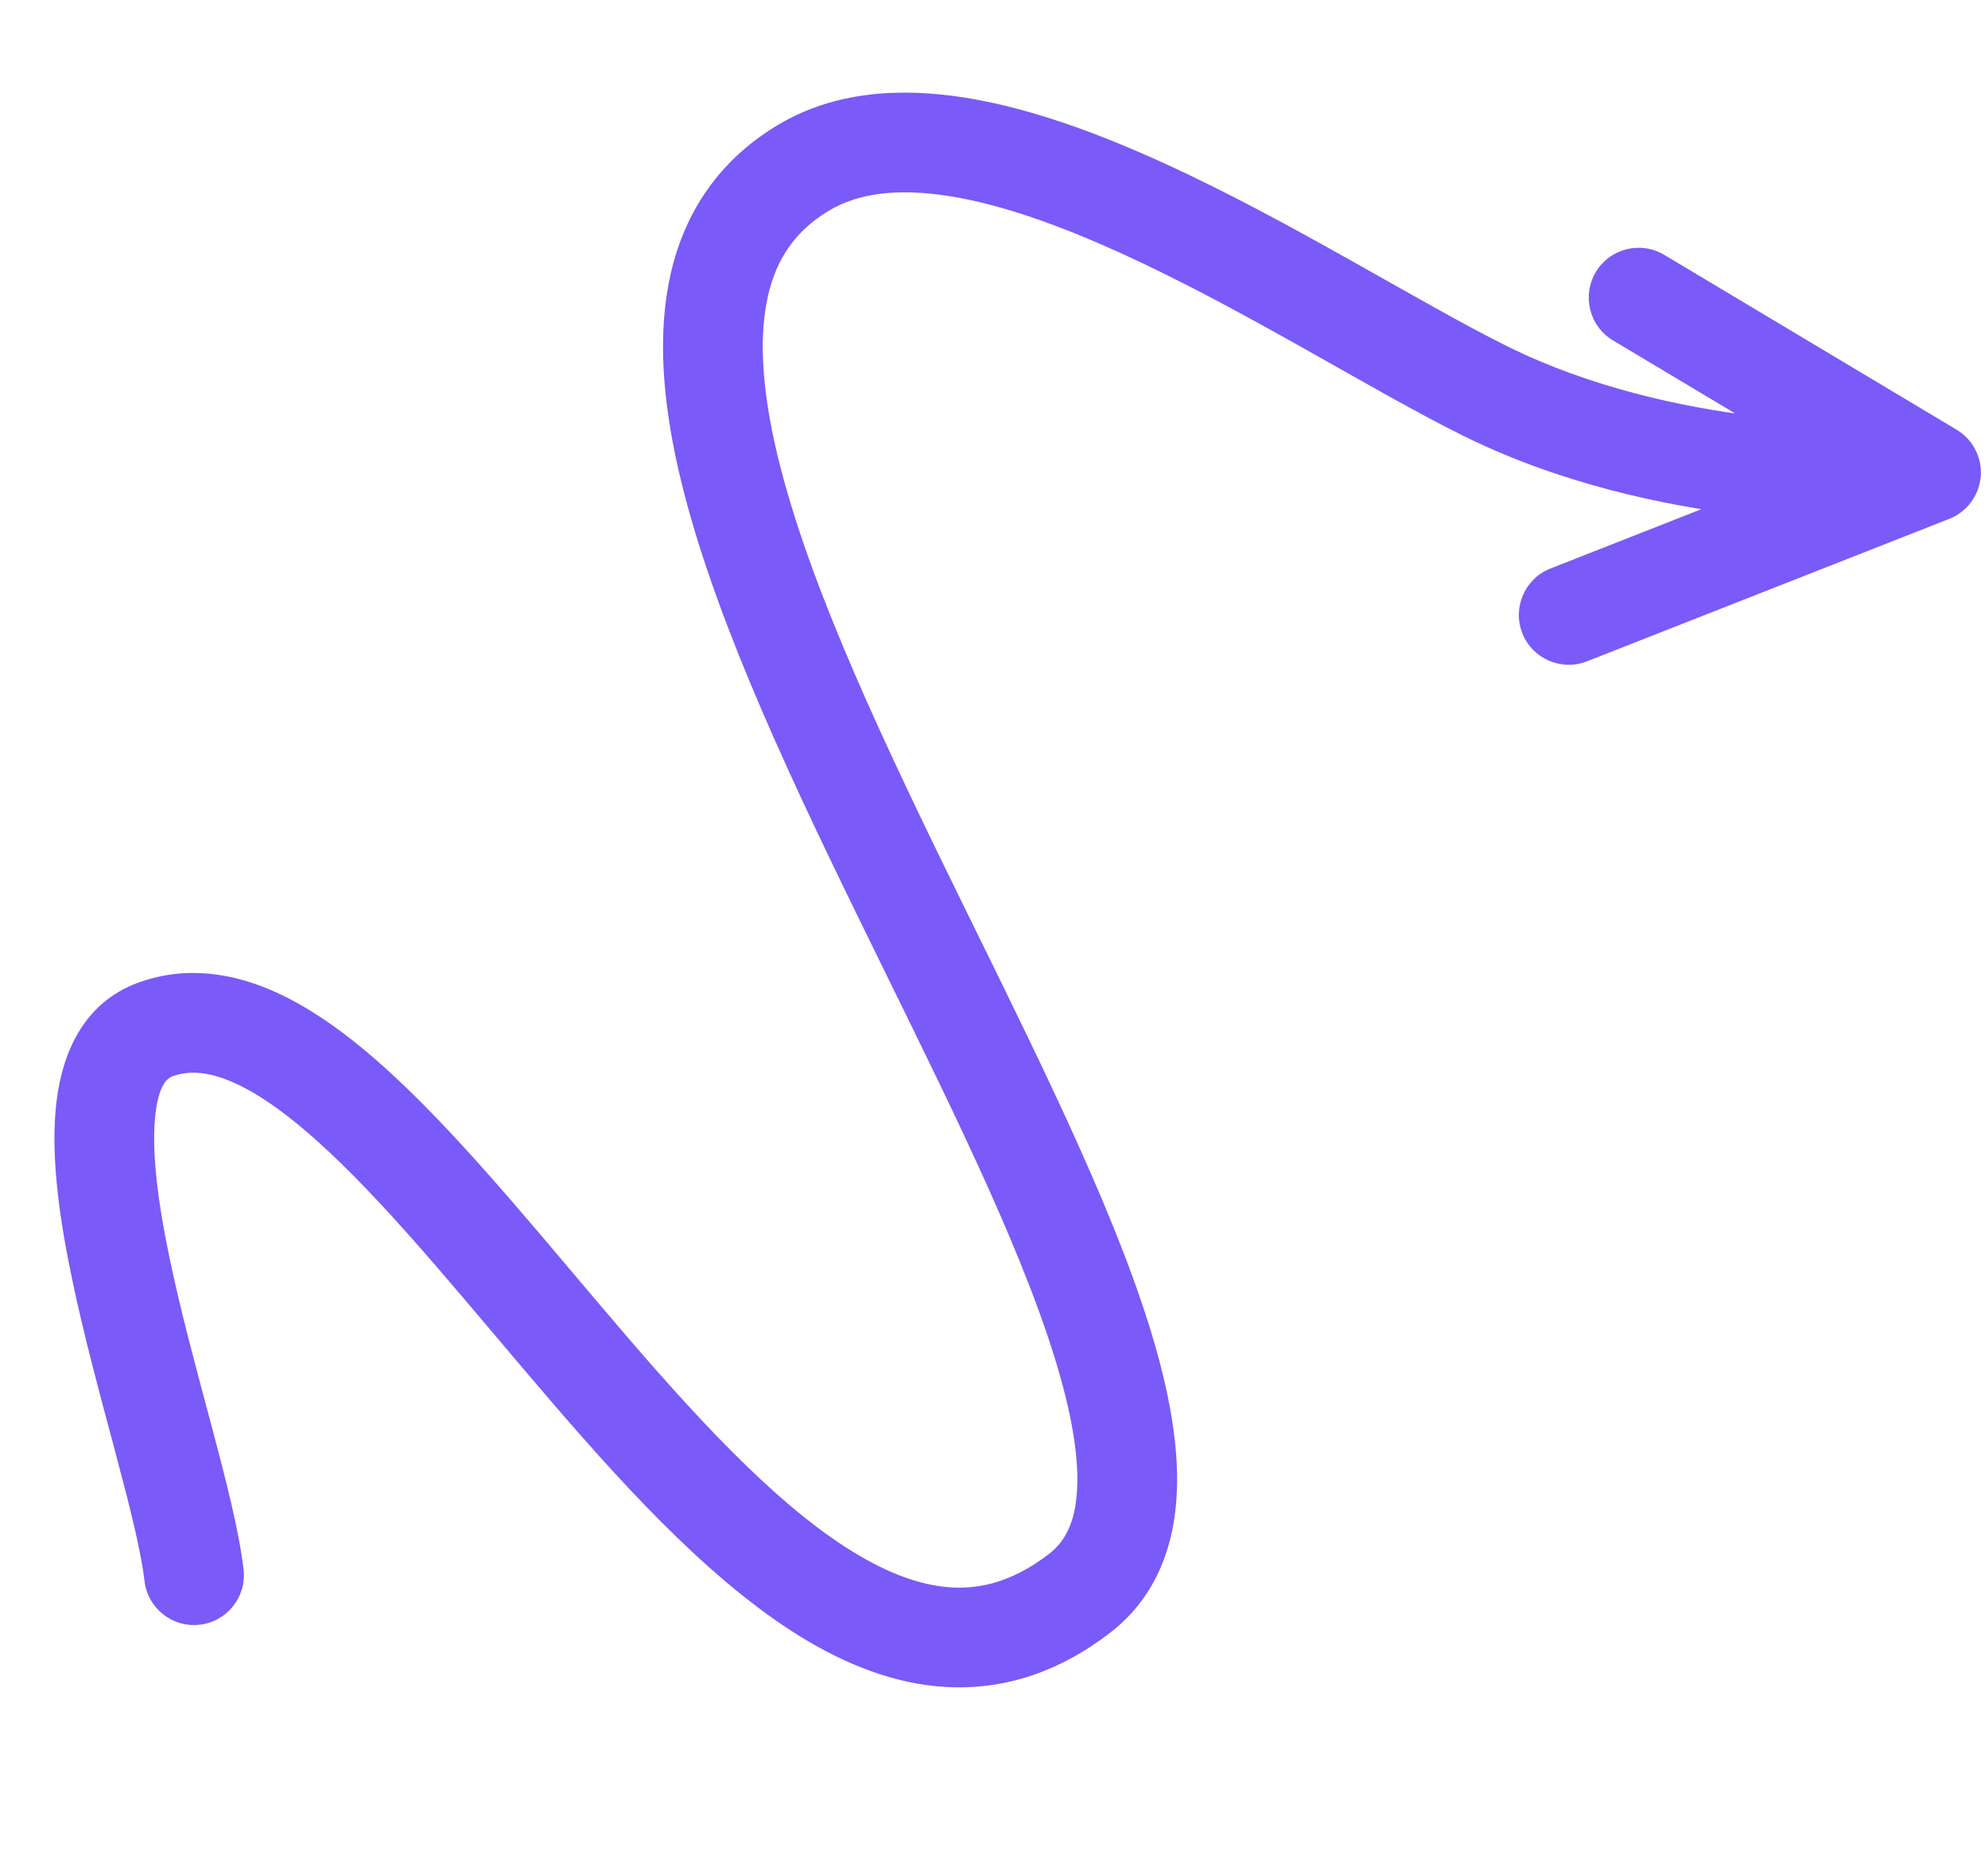<svg width="105" height="99" viewBox="0 0 105 99" fill="none" xmlns="http://www.w3.org/2000/svg">
<g id="Hand-drawn arrow">
<path id="Vector" d="M98.929 22.335C100.383 22.279 101.607 23.412 101.663 24.866C101.719 26.319 100.586 27.543 99.132 27.599L98.929 22.335ZM42.427 8.868L43.784 11.126L43.783 11.127L42.427 8.868ZM57.028 84.161L55.418 82.076L55.418 82.076L57.028 84.161ZM8.235 54.372L7.347 51.892L7.348 51.892L8.235 54.372ZM12.864 82.907C13.03 84.353 11.994 85.659 10.549 85.826C9.104 85.992 7.797 84.956 7.631 83.51L12.864 82.907ZM85.195 17.983C83.946 17.237 83.54 15.619 84.286 14.371C85.033 13.122 86.65 12.716 87.899 13.462L85.195 17.983ZM101.989 24.959L103.341 22.698C104.203 23.213 104.697 24.174 104.615 25.175C104.532 26.175 103.888 27.042 102.953 27.41L101.989 24.959ZM83.819 34.935C82.466 35.467 80.936 34.801 80.404 33.448C79.872 32.094 80.538 30.565 81.891 30.032L83.819 34.935ZM99.031 24.967C99.132 27.599 99.132 27.599 99.131 27.599C99.131 27.599 99.13 27.599 99.129 27.599C99.128 27.599 99.127 27.599 99.126 27.599C99.123 27.599 99.119 27.6 99.115 27.6C99.106 27.6 99.095 27.601 99.081 27.601C99.053 27.602 99.015 27.603 98.967 27.604C98.87 27.606 98.733 27.609 98.559 27.61C98.21 27.613 97.711 27.611 97.086 27.593C95.838 27.557 94.08 27.457 92.013 27.204C87.904 26.7 82.445 25.572 77.308 23.032L79.643 18.309C84.054 20.491 88.873 21.511 92.654 21.975C94.532 22.205 96.123 22.295 97.237 22.327C97.794 22.343 98.229 22.345 98.519 22.342C98.665 22.341 98.773 22.339 98.843 22.337C98.877 22.337 98.902 22.336 98.917 22.335C98.924 22.335 98.929 22.335 98.931 22.335C98.932 22.335 98.932 22.335 98.932 22.335C98.932 22.335 98.931 22.335 98.931 22.335C98.931 22.335 98.93 22.335 98.93 22.335C98.93 22.335 98.929 22.335 99.031 24.967ZM77.308 23.032C74.839 21.811 71.861 20.088 68.797 18.367C65.684 16.619 62.407 14.829 59.172 13.359C55.921 11.881 52.841 10.787 50.122 10.357C47.397 9.927 45.315 10.206 43.784 11.126L41.07 6.611C44.062 4.813 47.553 4.618 50.943 5.154C54.339 5.69 57.915 7.001 61.352 8.563C64.805 10.132 68.248 12.017 71.376 13.774C74.553 15.557 77.337 17.169 79.643 18.309L77.308 23.032ZM43.783 11.127C41.996 12.199 41.006 13.682 40.562 15.631C40.093 17.685 40.225 20.323 40.944 23.528C42.388 29.961 45.966 37.74 49.894 45.799C53.748 53.706 57.948 61.895 60.273 68.734C61.436 72.156 62.218 75.477 62.169 78.411C62.12 81.412 61.181 84.282 58.638 86.246L55.418 82.076C56.304 81.392 56.87 80.291 56.902 78.324C56.936 76.289 56.378 73.644 55.285 70.43C53.098 63.997 49.118 56.23 45.159 48.107C41.274 40.137 37.405 31.814 35.804 24.682C35.001 21.104 34.711 17.594 35.425 14.46C36.164 11.222 37.961 8.477 41.071 6.61L43.783 11.127ZM58.638 86.246C56.065 88.233 53.33 89.171 50.508 89.134C47.739 89.098 45.117 88.129 42.701 86.709C37.946 83.913 33.389 78.996 29.229 74.166C24.931 69.177 21.04 64.267 17.319 60.791C15.475 59.07 13.841 57.867 12.403 57.215C11.01 56.584 9.981 56.545 9.121 56.852L7.348 51.892C9.853 50.996 12.335 51.401 14.577 52.417C16.773 53.412 18.897 55.057 20.915 56.941C24.914 60.677 29.154 66.007 33.22 70.728C37.424 75.609 41.466 79.872 45.371 82.167C47.284 83.292 49.006 83.846 50.576 83.867C52.093 83.886 53.689 83.412 55.418 82.076L58.638 86.246ZM9.122 56.852C8.897 56.932 8.349 57.212 8.184 59.112C8.023 60.959 8.338 63.492 8.953 66.442C9.559 69.351 10.399 72.414 11.168 75.302C11.912 78.098 12.628 80.86 12.864 82.907L7.631 83.51C7.448 81.924 6.852 79.569 6.077 76.657C5.326 73.838 4.439 70.603 3.796 67.516C3.161 64.469 2.705 61.308 2.936 58.655C3.162 56.056 4.169 53.03 7.347 51.892L9.122 56.852ZM87.899 13.462L103.341 22.698L100.637 27.219L85.195 17.983L87.899 13.462ZM102.953 27.41L83.819 34.935L81.891 30.032L101.025 22.507L102.953 27.41Z" fill="#7A5AF8"/>
</g>
</svg>
